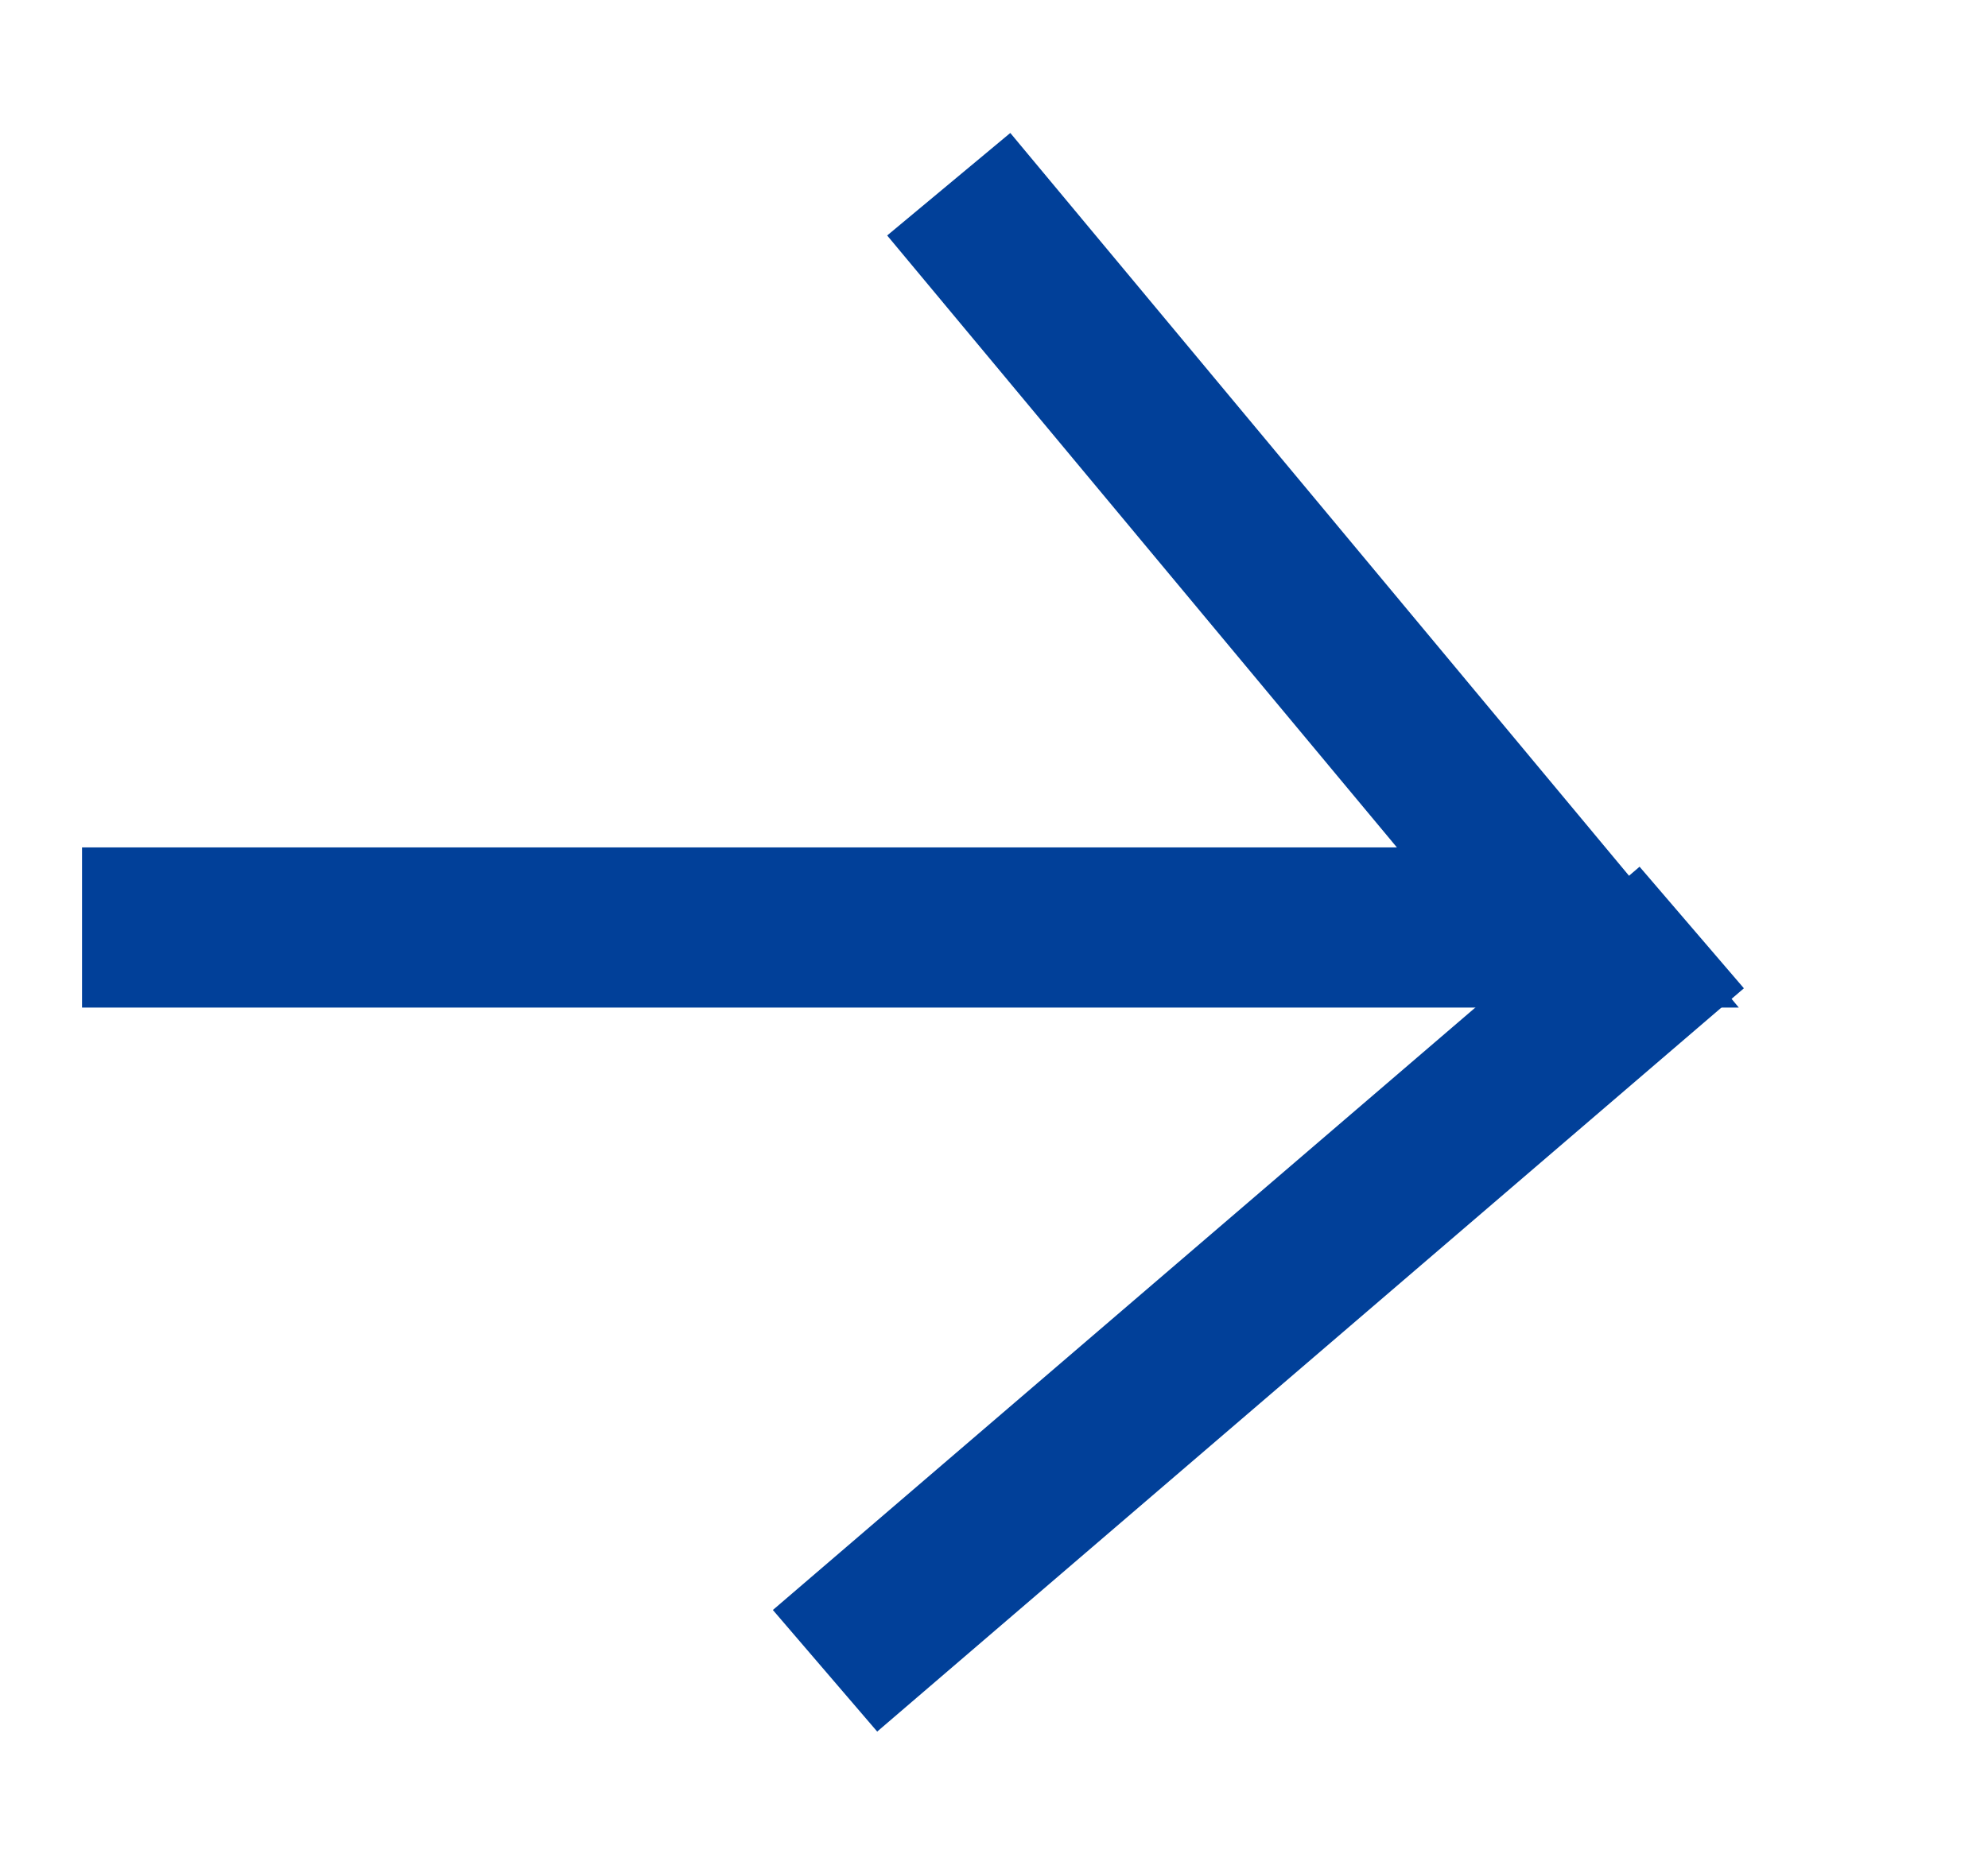 <svg id="arrow2.svg" xmlns="http://www.w3.org/2000/svg" width="12.407" height="11.69" viewBox="0 0 12.407 11.69">
  <defs>
    <style>
      .cls-1 {
        fill: none;
        stroke: #014099;
        stroke-width: 1px;
        fill-rule: evenodd;
      }
    </style>
  </defs>
  <path id="シェイプ_8" data-name="シェイプ 8" class="cls-1" d="M884.18,1327.4l5.409-4.64" transform="translate(-879.031 -1316.97)"/>
  <path id="シェイプ_7" data-name="シェイプ 7" class="cls-1" d="M879.543,1322.76h9.273l-3.864-4.64" transform="translate(-879.031 -1316.97)"/>
</svg>
